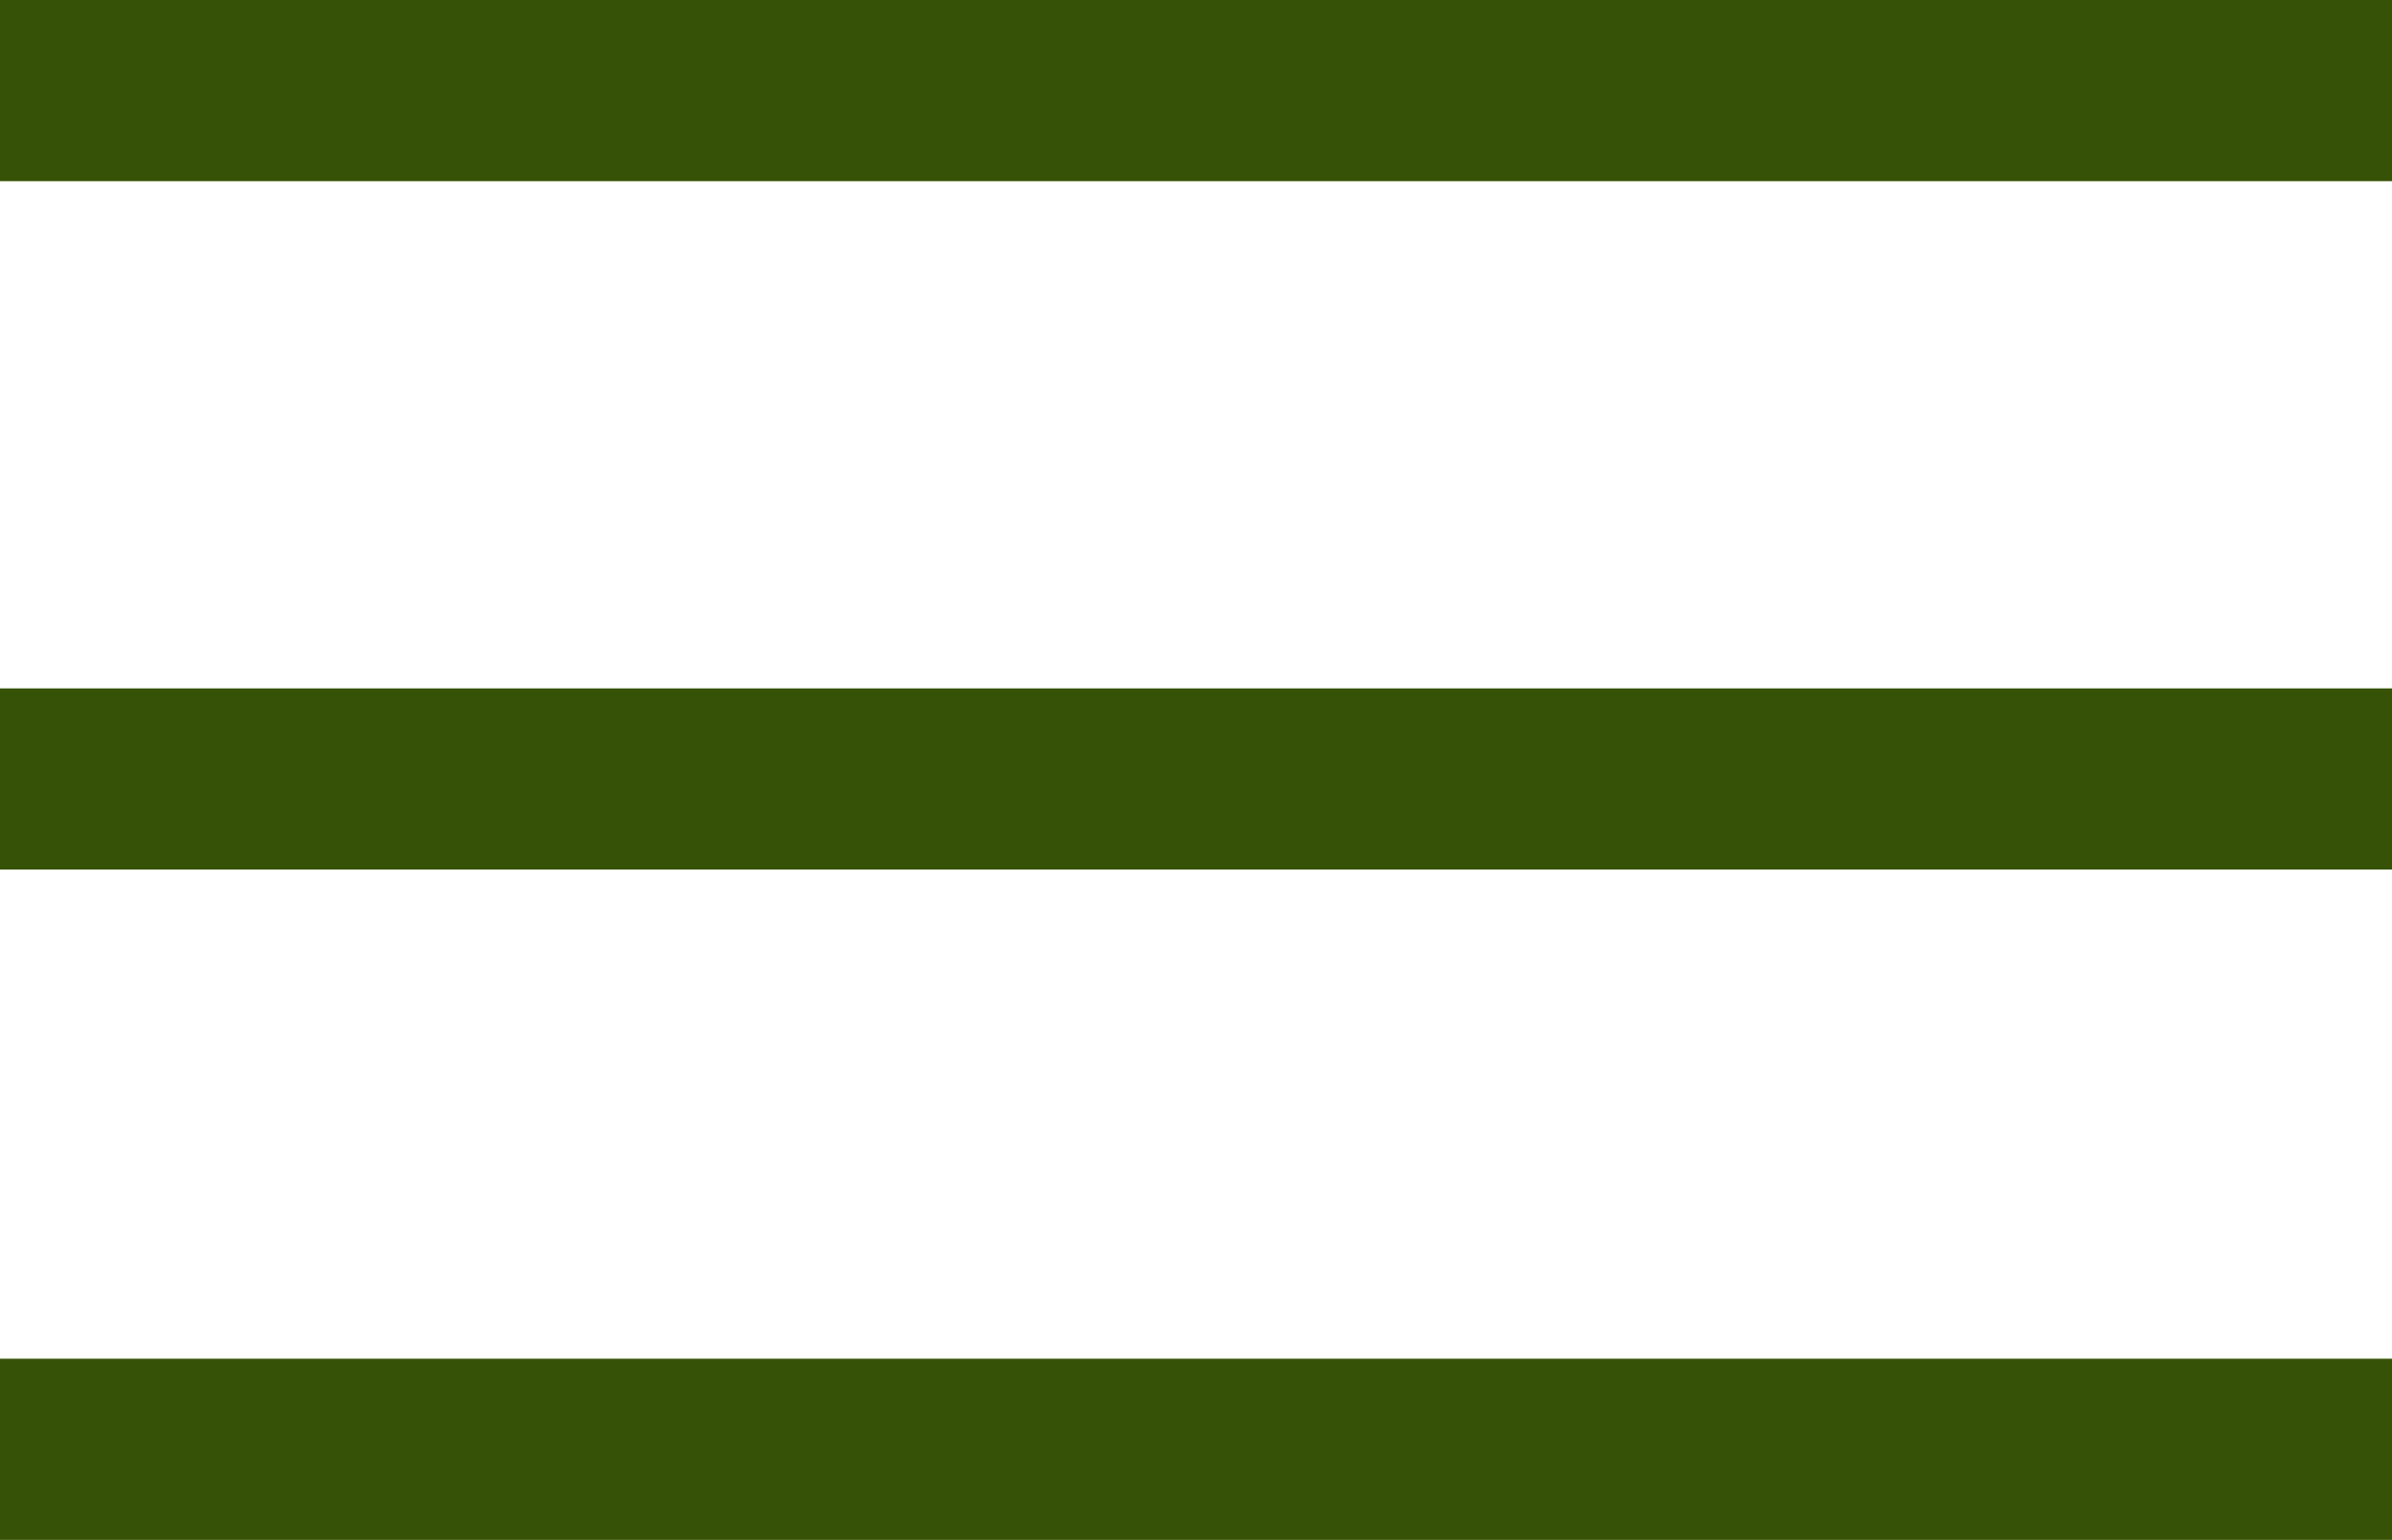 <?xml version="1.0" encoding="UTF-8"?> <svg xmlns="http://www.w3.org/2000/svg" width="264" height="170" viewBox="0 0 264 170" fill="none"> <rect width="264" height="20" fill="#365206"></rect> <rect y="76" width="264" height="20" fill="#365206"></rect> <rect y="150" width="264" height="20" fill="#365206"></rect> </svg> 
